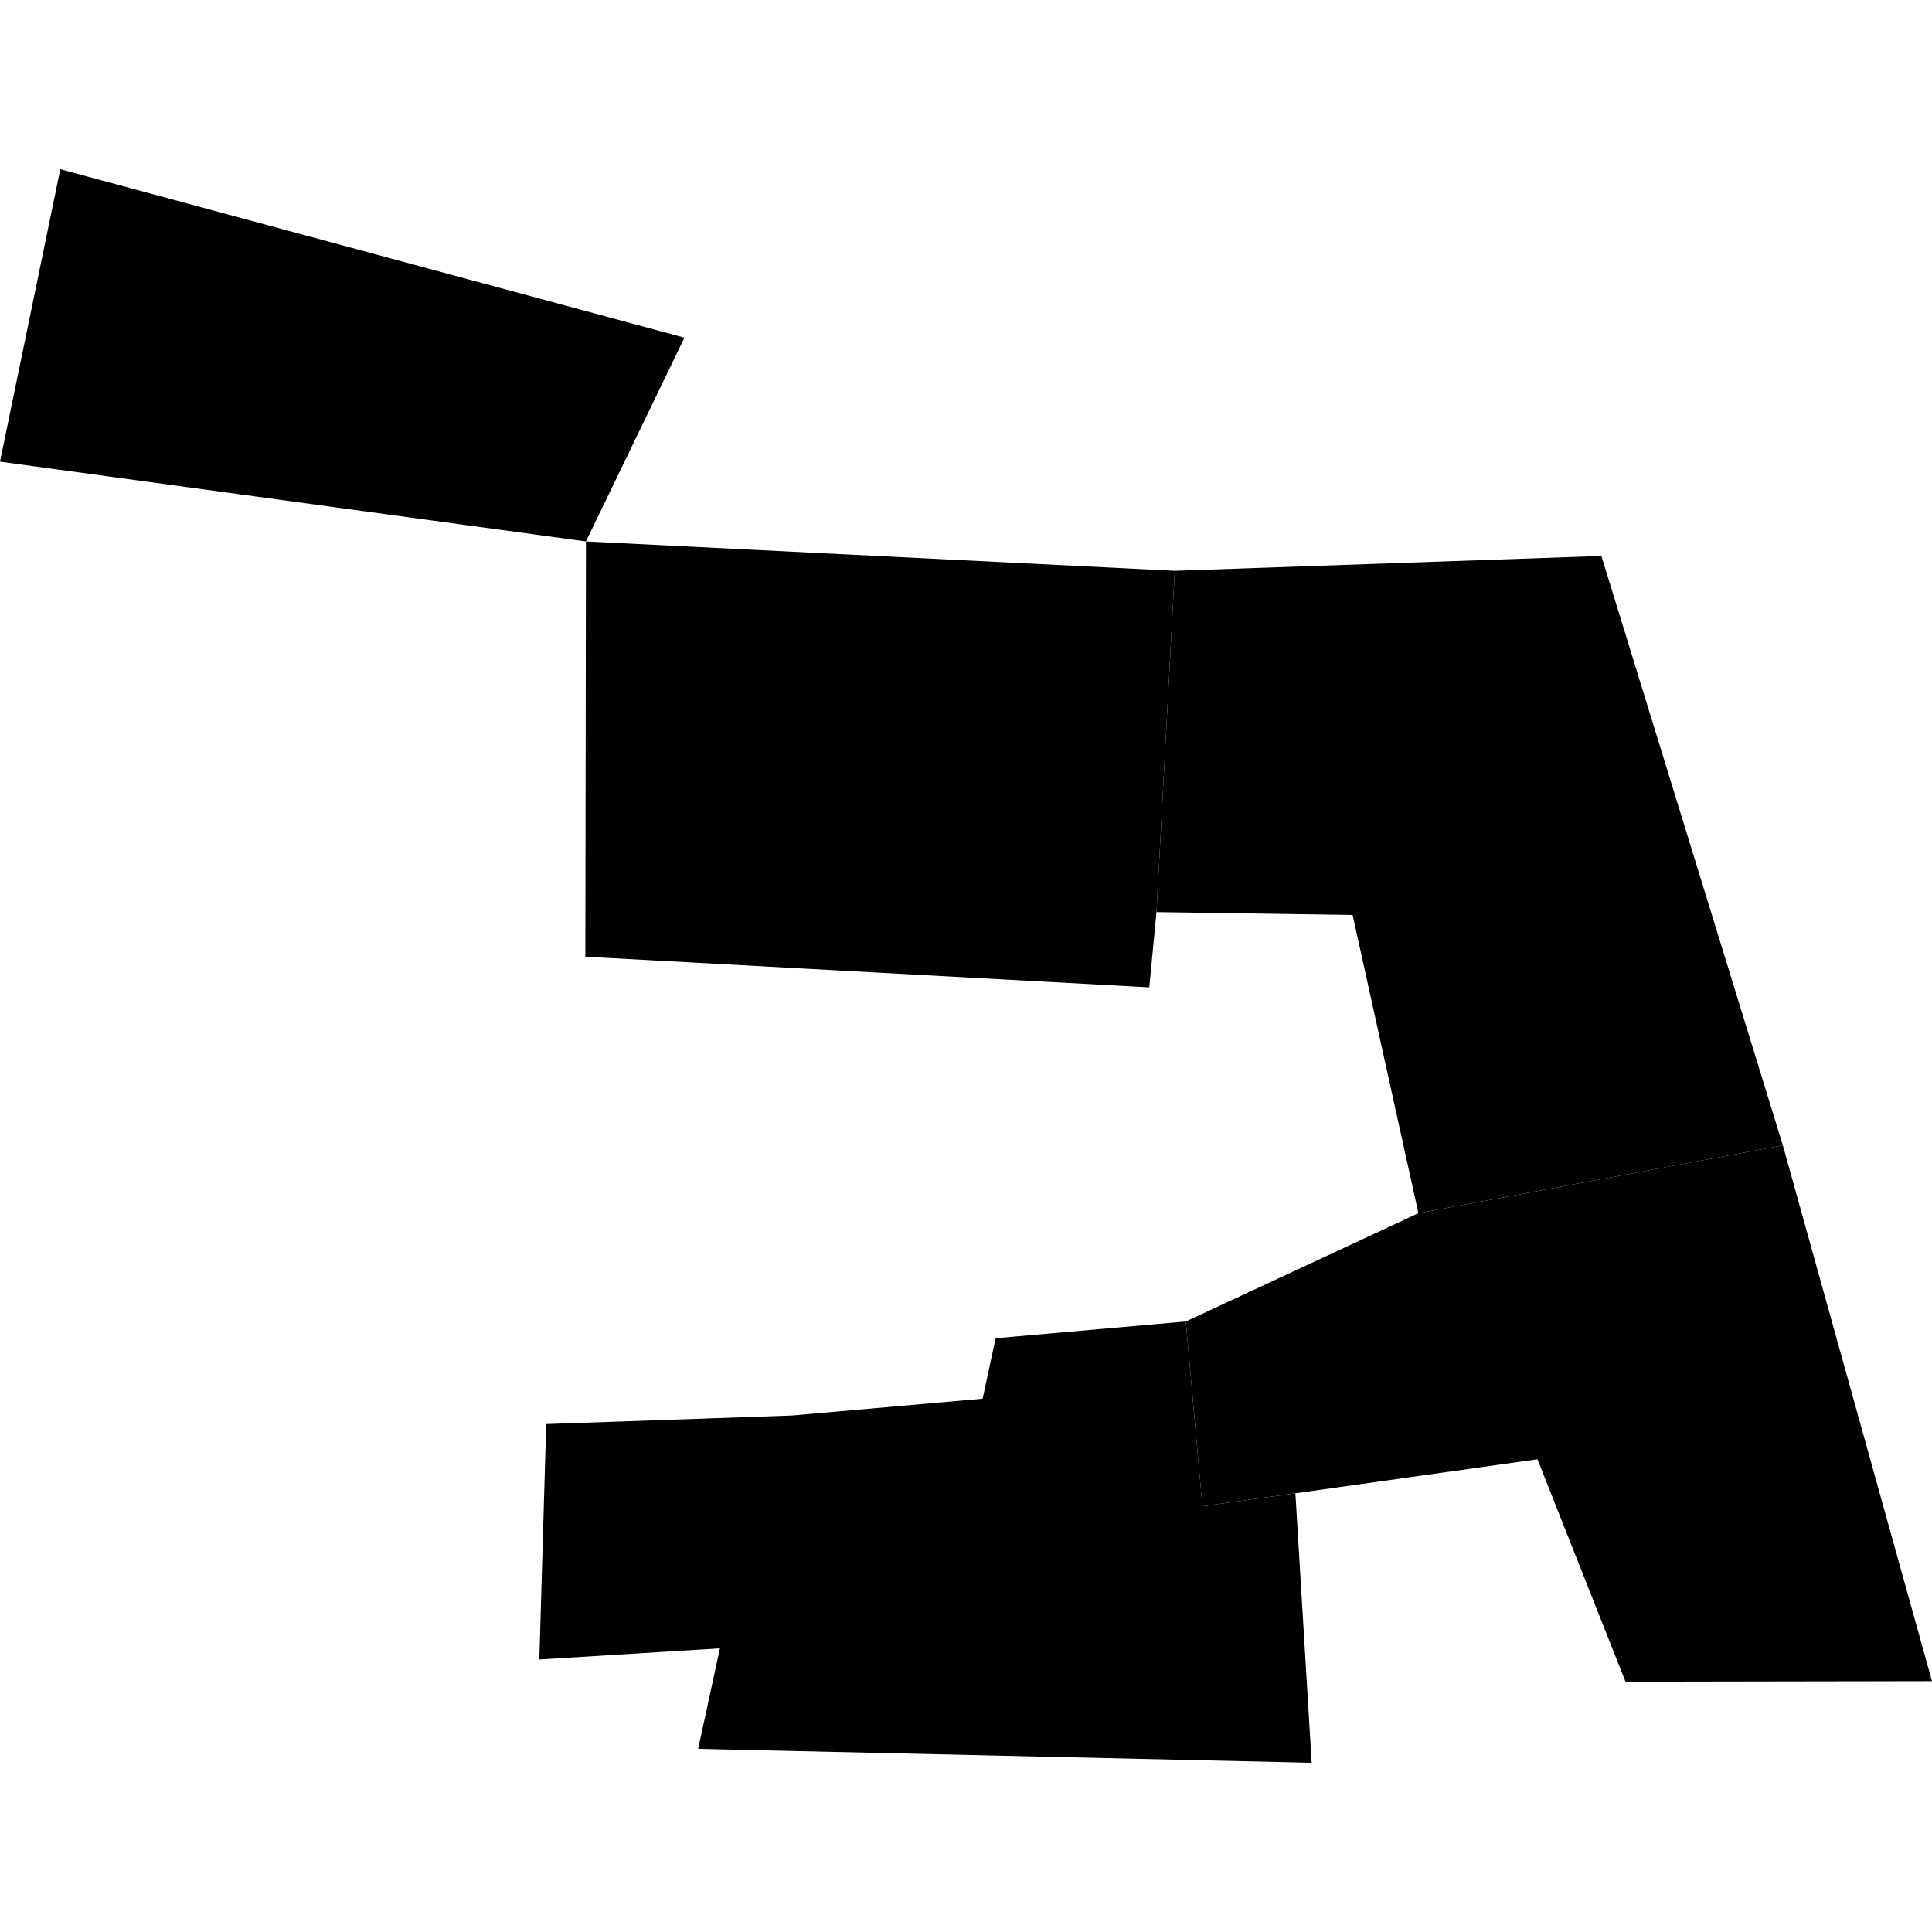 <?xml version="1.0" encoding="utf-8" standalone="no"?>
<!DOCTYPE svg PUBLIC "-//W3C//DTD SVG 1.1//EN"
  "http://www.w3.org/Graphics/SVG/1.1/DTD/svg11.dtd">
<!-- Created with matplotlib (https://matplotlib.org/) -->
<svg height="288pt" version="1.1" viewBox="0 0 288 288" width="288pt" xmlns="http://www.w3.org/2000/svg" xmlns:xlink="http://www.w3.org/1999/xlink">
 <defs>
  <style type="text/css">
*{stroke-linecap:butt;stroke-linejoin:round;}
  </style>
 </defs>
 <g id="figure_1">
  <g id="patch_1">
   <path d="M 0 288 
L 288 288 
L 288 0 
L 0 0 
z
" style="fill:none;opacity:0;"/>
  </g>
  <g id="axes_1">
   <g id="PatchCollection_1">
    <path clip-path="url(#pdfd6d3b229)" d="M 193.102 222.601 
L 195.527 262.775 
L 104.073 260.697 
L 107.314 245.718 
L 80.398 247.378 
L 81.423 212.282 
L 118.078 211.005 
L 146.48 208.504 
L 148.415 199.49 
L 176.768 196.99 
L 179.242 224.531 
L 193.102 222.601 
"/>
    <path clip-path="url(#pdfd6d3b229)" d="M 102.026 50.337 
L 8.988 25.225 
L 0 68.822 
L 87.348 80.712 
L 102.026 50.337 
"/>
    <path clip-path="url(#pdfd6d3b229)" d="M 175.119 85.089 
L 87.348 80.712 
L 87.256 142.615 
L 171.32 147.186 
L 172.395 135.966 
L 175.119 85.089 
"/>
    <path clip-path="url(#pdfd6d3b229)" d="M 175.119 85.089 
L 238.716 82.874 
L 265.769 170.736 
L 211.439 180.85 
L 201.633 136.395 
L 172.395 135.966 
L 175.119 85.089 
"/>
    <path clip-path="url(#pdfd6d3b229)" d="M 265.769 170.736 
L 288 250.608 
L 242.312 250.686 
L 229.185 217.53 
L 193.102 222.601 
L 179.242 224.531 
L 176.768 196.99 
L 211.439 180.85 
L 265.769 170.736 
"/>
   </g>
  </g>
 </g>
 <defs>
  <clipPath id="pdfd6d3b229">
   <rect height="237.549" width="288" x="0" y="25.225"/>
  </clipPath>
 </defs>
</svg>
